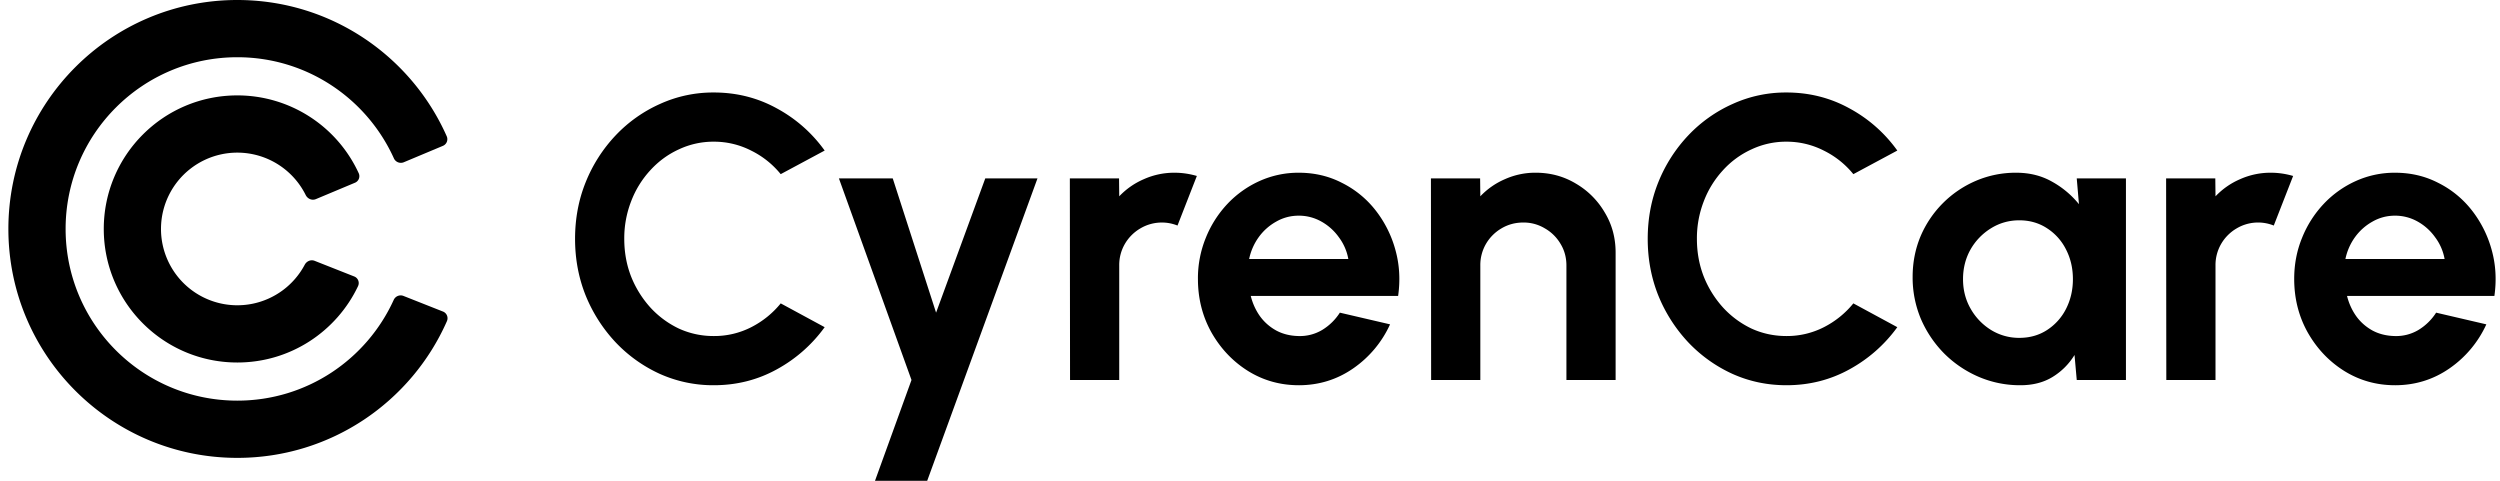 <svg xmlns="http://www.w3.org/2000/svg" width="208" height="40" fill="none"><path fill="#000" d="M37.186 26.715a.6.6 0 0 0-.335-.796l-3.288-1.3a.636.636 0 0 0-.808.337c-2.247 4.941-7.227 8.377-13.01 8.377-7.89 0-14.286-6.396-14.286-14.285 0-7.89 6.396-14.286 14.286-14.286 5.794 0 10.783 3.45 13.024 8.407a.636.636 0 0 0 .82.333l3.258-1.366a.6.6 0 0 0 .323-.793C34.21 4.66 27.522 0 19.745 0 9.225 0 .697 8.528.697 19.048c0 10.52 8.528 19.047 19.048 19.047 7.792 0 14.49-4.678 17.441-11.38Z"/><path fill="#000" d="M29.793 23.796a.589.589 0 0 0-.327-.796l-3.291-1.3c-.312-.123-.663.028-.82.324a6.35 6.35 0 1 1 .08-5.794c.156.312.522.473.843.338l3.252-1.363a.59.59 0 0 0 .318-.786 11.113 11.113 0 0 0-10.103-6.482c-6.137 0-11.111 4.975-11.111 11.111 0 6.137 4.974 11.112 11.11 11.112 4.439 0 8.269-2.602 10.05-6.364Zm29.593 8.255a10.83 10.83 0 0 1-4.478-.939 11.796 11.796 0 0 1-3.69-2.633 12.629 12.629 0 0 1-2.483-3.875c-.593-1.476-.89-3.053-.89-4.73 0-1.69.297-3.266.89-4.73a12.368 12.368 0 0 1 2.482-3.876 11.57 11.57 0 0 1 3.69-2.617 10.667 10.667 0 0 1 4.48-.956c1.9 0 3.65.442 5.25 1.325a11.763 11.763 0 0 1 3.975 3.506l-3.657 1.963a7.348 7.348 0 0 0-2.465-1.963 6.782 6.782 0 0 0-3.104-.738 6.749 6.749 0 0 0-2.902.638c-.905.413-1.7.995-2.382 1.744a8.022 8.022 0 0 0-1.593 2.583 8.495 8.495 0 0 0-.57 3.12c0 1.119.19 2.164.57 3.137a8.529 8.529 0 0 0 1.61 2.583 7.687 7.687 0 0 0 2.365 1.745 6.9 6.9 0 0 0 2.902.62 6.751 6.751 0 0 0 3.12-.737 7.588 7.588 0 0 0 2.45-1.98l3.656 1.98a12.002 12.002 0 0 1-3.975 3.505c-1.6.884-3.35 1.325-5.25 1.325Zm22.588-17.21h4.345l-9.176 25.161H72.8l3.036-8.387-6.039-16.774h4.479l3.606 11.172 4.093-11.172Zm7.053 16.774-.016-16.774h4.093l.016 1.493a6.184 6.184 0 0 1 2.047-1.426 6.174 6.174 0 0 1 2.566-.537c.615 0 1.23.09 1.845.269l-1.61 4.126a3.448 3.448 0 0 0-1.275-.251 3.49 3.49 0 0 0-1.811.486 3.575 3.575 0 0 0-1.292 1.292 3.496 3.496 0 0 0-.47 1.795v9.527h-4.093Zm19.028.436c-1.544 0-2.953-.397-4.228-1.19-1.263-.794-2.275-1.863-3.036-3.204-.749-1.342-1.123-2.824-1.123-4.446a8.9 8.9 0 0 1 .654-3.421 8.99 8.99 0 0 1 1.794-2.819 8.43 8.43 0 0 1 2.684-1.912 7.835 7.835 0 0 1 3.255-.688c1.308 0 2.505.28 3.589.84a8.165 8.165 0 0 1 2.785 2.264 9.308 9.308 0 0 1 1.66 3.287c.347 1.23.425 2.517.235 3.858h-12.262c.157.627.414 1.191.772 1.695.358.492.811.889 1.359 1.19.548.291 1.168.442 1.862.454a3.61 3.61 0 0 0 1.945-.504 4.535 4.535 0 0 0 1.476-1.442l4.177.973a8.966 8.966 0 0 1-3.053 3.656c-1.353.94-2.868 1.41-4.545 1.41Zm-4.127-10.5h8.253a4.263 4.263 0 0 0-.788-1.812 4.422 4.422 0 0 0-1.46-1.308 3.791 3.791 0 0 0-1.878-.487c-.671 0-1.292.163-1.862.487a4.464 4.464 0 0 0-1.46 1.291 4.741 4.741 0 0 0-.805 1.829Zm30.491-.537v10.601h-4.093v-9.527c0-.66-.162-1.259-.487-1.795A3.532 3.532 0 0 0 128.531 19a3.404 3.404 0 0 0-1.795-.486c-.66 0-1.264.162-1.812.486a3.578 3.578 0 0 0-1.291 1.292 3.498 3.498 0 0 0-.47 1.795v9.527h-4.093l-.017-16.774h4.093l.017 1.493a6.182 6.182 0 0 1 2.047-1.426 6.172 6.172 0 0 1 2.566-.537c1.219 0 2.332.302 3.338.906a6.664 6.664 0 0 1 2.399 2.399c.604.995.906 2.108.906 3.338Zm14.211 11.037c-1.588 0-3.081-.313-4.478-.939a11.804 11.804 0 0 1-3.691-2.633 12.632 12.632 0 0 1-2.482-3.875c-.593-1.476-.889-3.053-.889-4.73 0-1.69.296-3.266.889-4.73a12.371 12.371 0 0 1 2.482-3.876 11.577 11.577 0 0 1 3.691-2.617 10.66 10.66 0 0 1 4.478-.956c1.901 0 3.651.442 5.251 1.325a11.754 11.754 0 0 1 3.975 3.506l-3.657 1.963a7.338 7.338 0 0 0-2.465-1.963 6.785 6.785 0 0 0-3.104-.738 6.75 6.75 0 0 0-2.902.638 7.306 7.306 0 0 0-2.382 1.744 8.02 8.02 0 0 0-1.593 2.583 8.5 8.5 0 0 0-.57 3.12c0 1.119.19 2.164.57 3.137a8.524 8.524 0 0 0 1.61 2.583 7.692 7.692 0 0 0 2.365 1.745c.906.414 1.873.62 2.902.62a6.747 6.747 0 0 0 3.12-.737 7.578 7.578 0 0 0 2.449-1.98l3.657 1.98a11.999 11.999 0 0 1-3.975 3.505c-1.6.884-3.35 1.325-5.251 1.325Zm24.155-17.21h4.093v16.774h-4.093l-.185-2.08a5.495 5.495 0 0 1-1.828 1.829c-.749.458-1.638.687-2.667.687a8.687 8.687 0 0 1-3.489-.704 9.179 9.179 0 0 1-2.869-1.946 9.328 9.328 0 0 1-1.929-2.868 8.876 8.876 0 0 1-.687-3.49c0-1.196.218-2.32.654-3.37a8.736 8.736 0 0 1 4.613-4.63 8.4 8.4 0 0 1 3.355-.672c1.107 0 2.096.246 2.969.739a7.64 7.64 0 0 1 2.247 1.878l-.184-2.147Zm-4.781 13.269c.872 0 1.644-.219 2.315-.655a4.532 4.532 0 0 0 1.577-1.761c.38-.75.57-1.571.57-2.466 0-.906-.19-1.728-.57-2.466a4.463 4.463 0 0 0-1.594-1.778c-.671-.436-1.437-.654-2.298-.654s-1.649.224-2.365.671a4.927 4.927 0 0 0-1.694 1.761c-.414.738-.621 1.56-.621 2.466 0 .906.213 1.728.638 2.466a4.918 4.918 0 0 0 1.694 1.761 4.428 4.428 0 0 0 2.348.655Zm12.233 3.505-.017-16.774h4.093l.017 1.493a6.178 6.178 0 0 1 2.046-1.426 6.176 6.176 0 0 1 2.567-.537c.615 0 1.23.09 1.845.269l-1.61 4.126a3.495 3.495 0 0 0-3.087.235 3.57 3.57 0 0 0-1.291 1.292 3.498 3.498 0 0 0-.47 1.795v9.527h-4.093Zm19.027.436c-1.543 0-2.952-.397-4.227-1.19-1.264-.794-2.276-1.863-3.036-3.204-.749-1.342-1.124-2.824-1.124-4.446 0-1.218.218-2.36.654-3.421a8.992 8.992 0 0 1 1.795-2.819 8.42 8.42 0 0 1 2.684-1.912 7.83 7.83 0 0 1 3.254-.688c1.309 0 2.505.28 3.59.84a8.152 8.152 0 0 1 2.784 2.264 9.31 9.31 0 0 1 1.661 3.287c.347 1.23.425 2.517.235 3.858h-12.262c.157.627.414 1.191.772 1.695.357.492.81.889 1.358 1.19.548.291 1.169.442 1.862.454a3.612 3.612 0 0 0 1.946-.504 4.535 4.535 0 0 0 1.476-1.442l4.177.973a8.966 8.966 0 0 1-3.053 3.656c-1.353.94-2.868 1.41-4.546 1.41Zm-4.126-10.5h8.253a4.252 4.252 0 0 0-.789-1.812 4.418 4.418 0 0 0-1.459-1.308 3.798 3.798 0 0 0-1.879-.487c-.671 0-1.291.163-1.862.487a4.47 4.47 0 0 0-1.459 1.291 4.741 4.741 0 0 0-.805 1.829Z"/></svg>